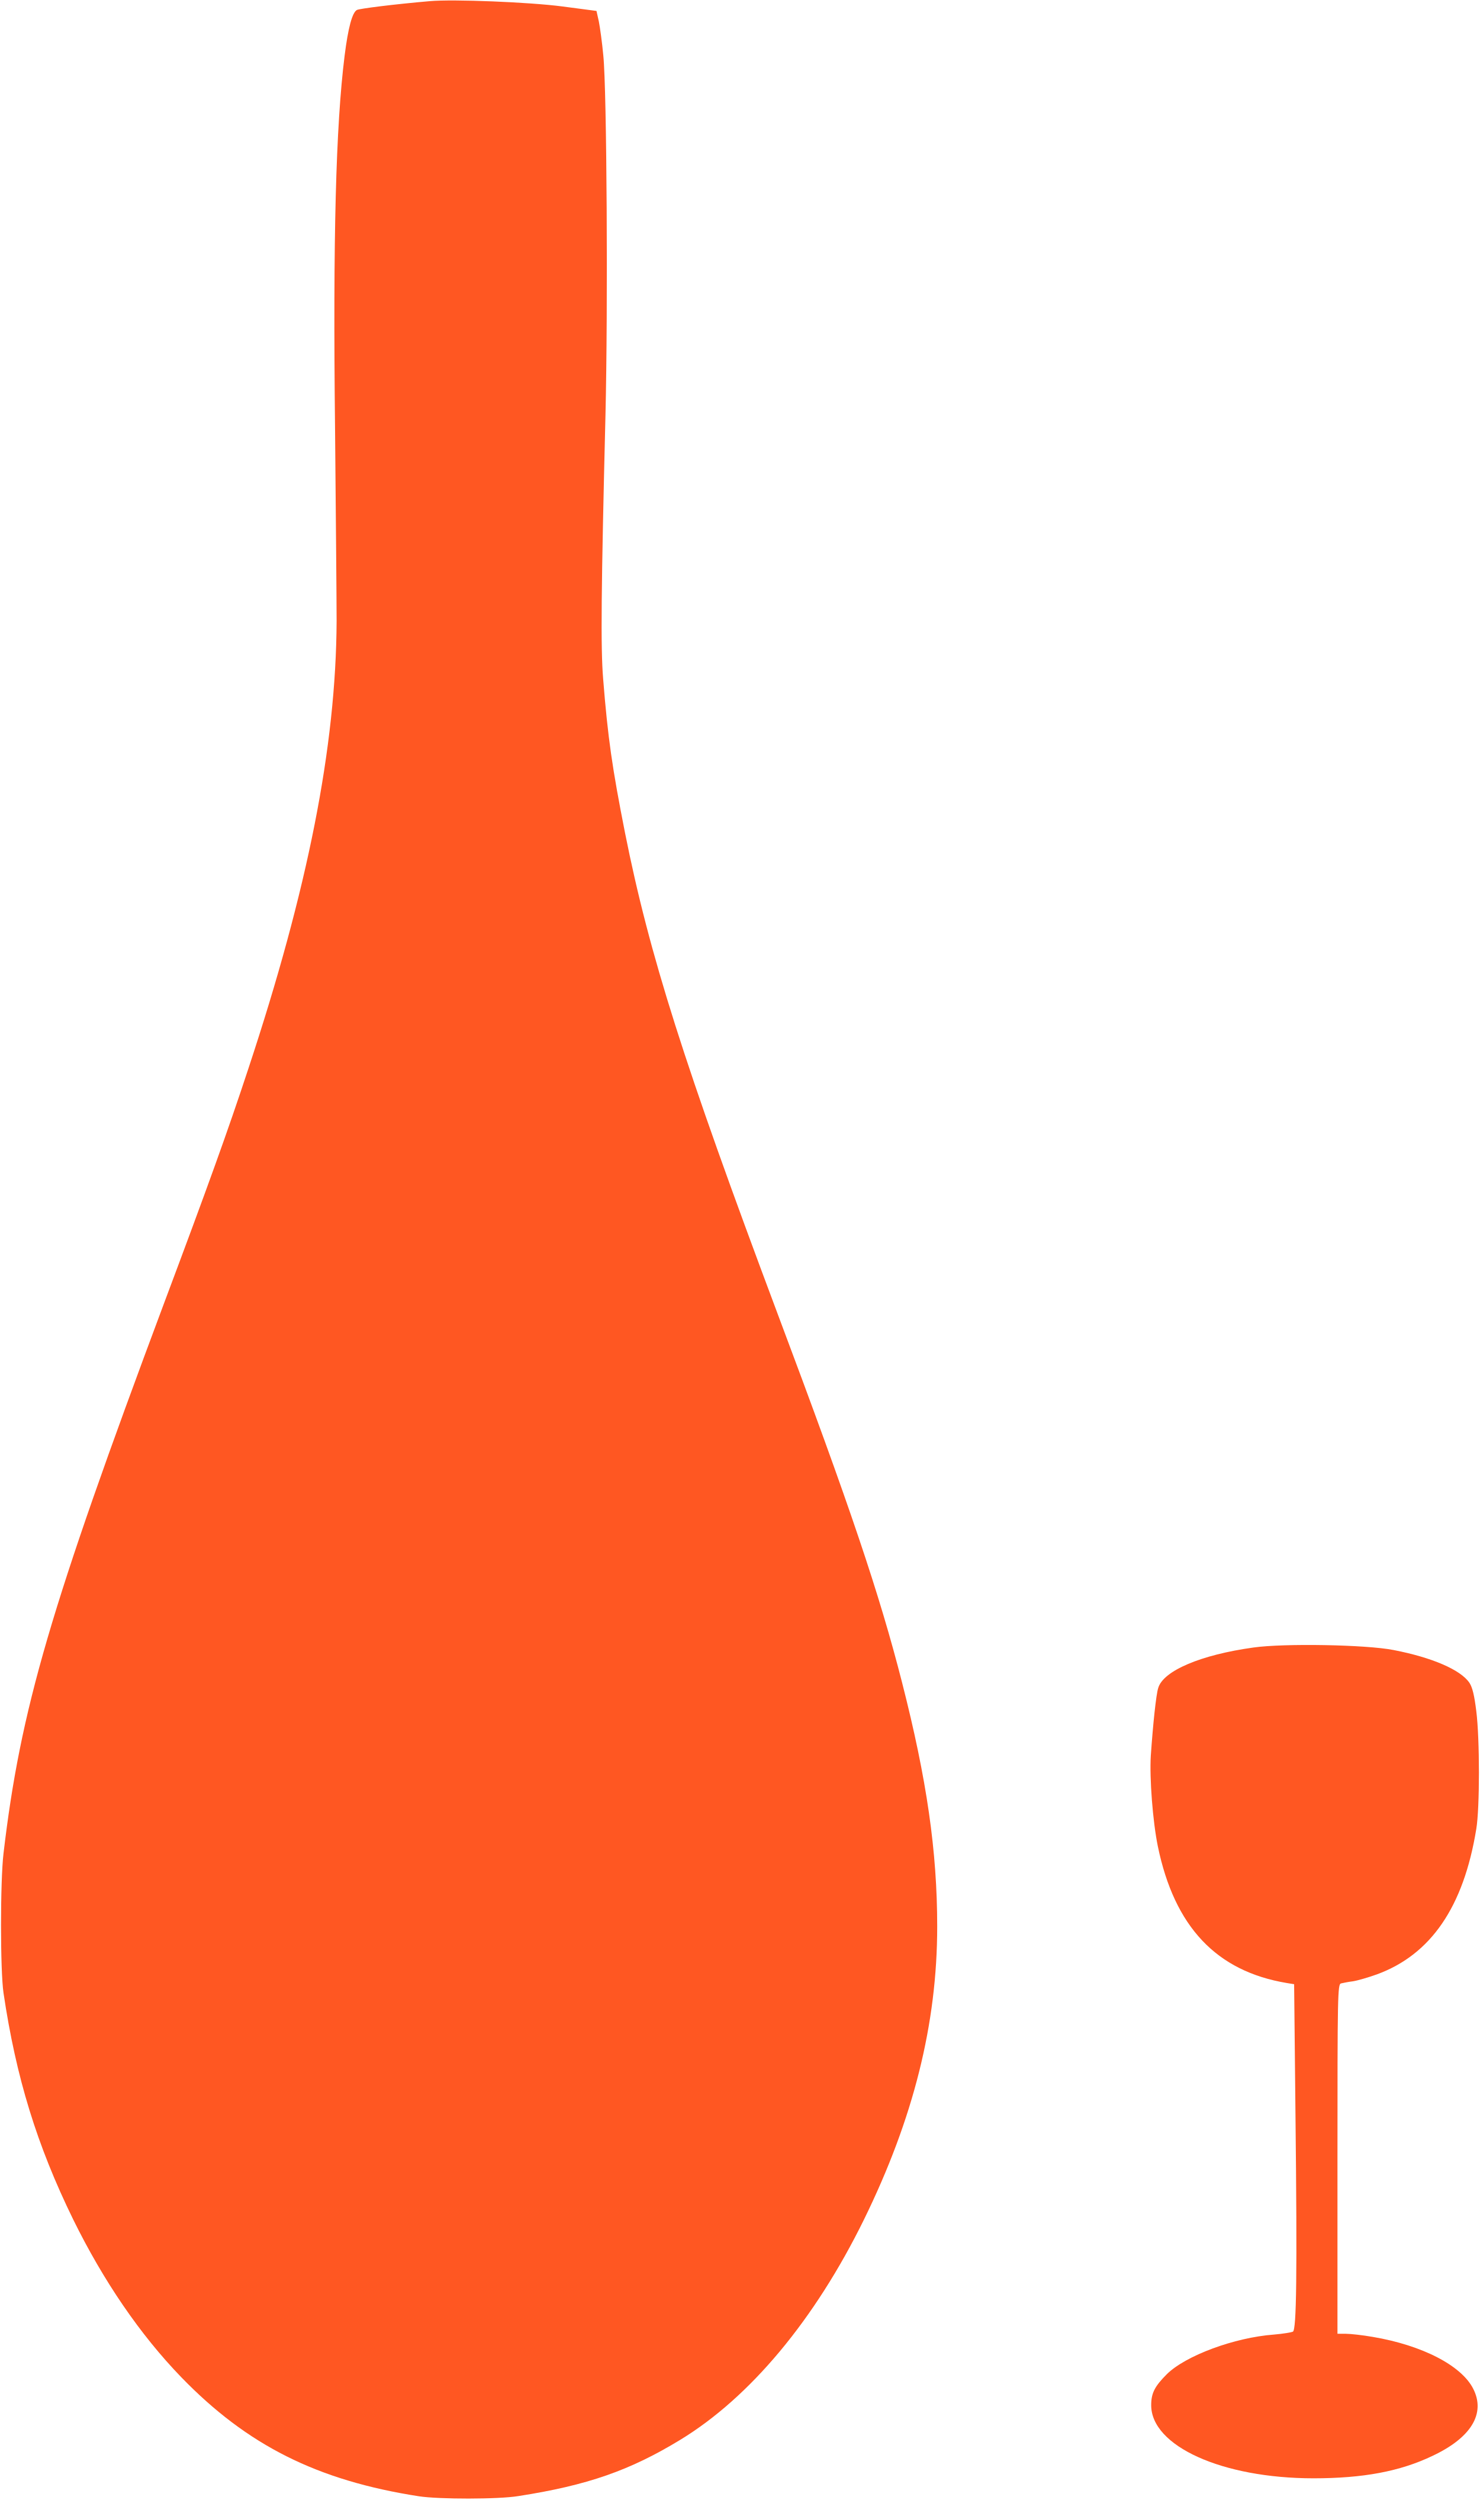 <?xml version="1.0" standalone="no"?>
<!DOCTYPE svg PUBLIC "-//W3C//DTD SVG 20010904//EN"
 "http://www.w3.org/TR/2001/REC-SVG-20010904/DTD/svg10.dtd">
<svg version="1.0" xmlns="http://www.w3.org/2000/svg"
 width="758pt" height="1280pt" viewBox="0 0 758 1280"
 preserveAspectRatio="xMidYMid meet">
<g transform="translate(0,1280) scale(0.1,-0.1)"
fill="#ff5722" stroke="none">
<path d="M2200 12794 c-184 -16 -358 -38 -372 -45 -24 -13 -45 -91 -63 -234
-45 -360 -60 -931 -49 -1910 4 -440 8 -883 8 -985 -3 -644 -147 -1371 -453
-2295 -104 -316 -208 -604 -430 -1196 -584 -1562 -736 -2080 -823 -2819 -17
-143 -17 -600 0 -715 64 -432 171 -780 357 -1160 154 -313 342 -589 553 -807
338 -349 696 -529 1217 -610 104 -16 407 -16 510 1 354 55 571 131 829 288
358 218 689 615 941 1128 253 516 375 1002 375 1500 0 385 -53 753 -180 1250
-116 454 -265 897 -640 1895 -476 1270 -654 1829 -779 2456 -65 329 -88 486
-112 789 -13 158 -10 456 12 1350 13 548 7 1662 -11 1840 -6 66 -17 145 -23
175 l-12 54 -175 23 c-168 22 -558 38 -680 27z"/>
<path d="M6420 4364 c-269 -37 -462 -119 -488 -207 -11 -34 -27 -187 -38 -347
-7 -116 10 -337 36 -464 85 -412 300 -640 661 -700 l37 -6 7 -673 c9 -823 5
-1094 -13 -1106 -8 -4 -51 -11 -97 -15 -203 -15 -453 -108 -549 -203 -62 -62
-80 -97 -80 -158 -1 -210 364 -375 831 -375 254 0 443 35 610 115 198 93 273
217 208 344 -60 118 -260 222 -514 265 -52 9 -114 16 -138 16 l-43 0 0 894 c0
844 1 895 18 900 9 2 37 8 62 11 25 4 79 20 121 35 277 101 445 345 510 745
18 108 18 460 0 603 -10 82 -20 122 -35 145 -45 67 -192 130 -388 168 -141 28
-563 35 -718 13z"/>
</g>
</svg>
